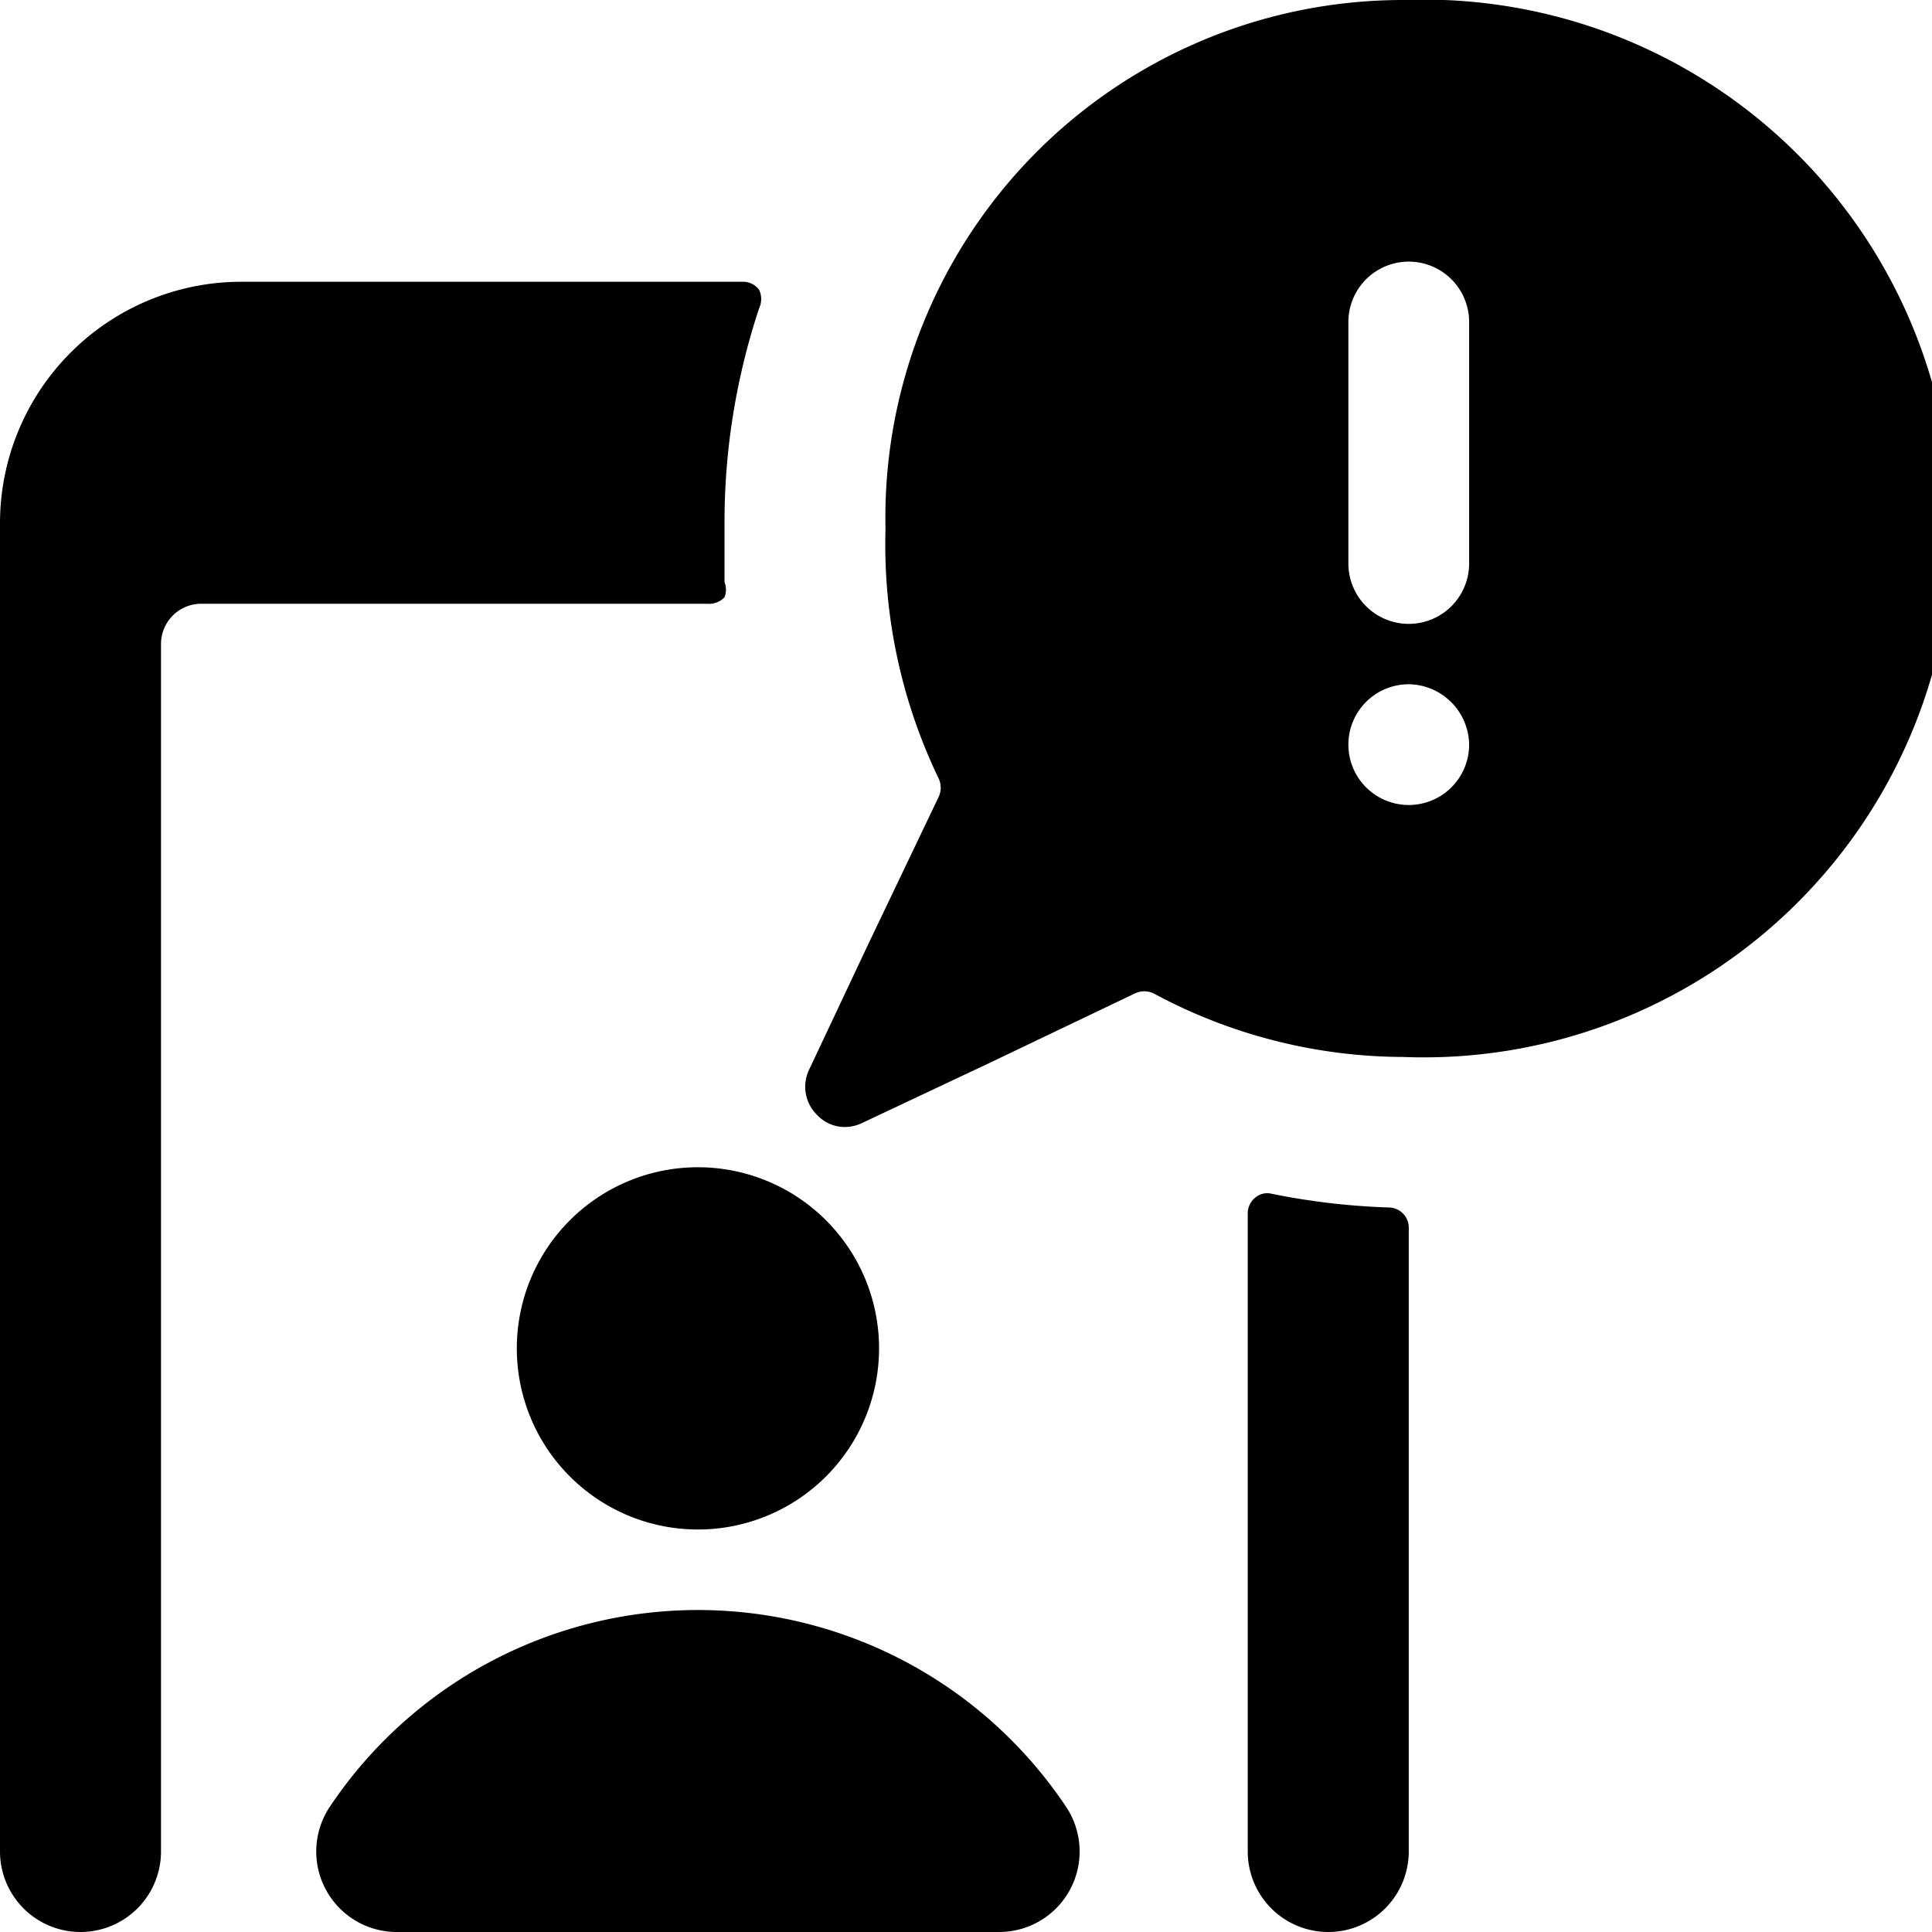 <svg xmlns="http://www.w3.org/2000/svg" viewBox="0 0 24 24"><g><path d="M17.43 13.13a6.57 6.57 0 1 0 0 -13.13A6.43 6.43 0 0 0 11 6.57a6.7 6.7 0 0 0 0.66 3.1 0.27 0.27 0 0 1 0 0.23l-0.87 1.82 -0.74 1.57a0.49 0.49 0 0 0 0.1 0.56 0.47 0.47 0 0 0 0.35 0.15 0.5 0.5 0 0 0 0.21 -0.05l1.57 -0.74 1.82 -0.87a0.27 0.27 0 0 1 0.23 0 6.57 6.57 0 0 0 3.1 0.79ZM18.25 4v3a0.75 0.75 0 0 1 -1.5 0V4a0.75 0.75 0 0 1 1.5 0Zm0 5.25a0.75 0.75 0 1 1 -0.75 -0.75 0.76 0.76 0 0 1 0.75 0.75Z" fill="#000000" stroke-width="1"></path><path d="M9.43 3.83a0.27 0.27 0 0 0 0 -0.23 0.25 0.25 0 0 0 -0.2 -0.1H3a3 3 0 0 0 -3 3V23a1 1 0 0 0 2 0V8a0.5 0.5 0 0 1 0.5 -0.5h6.28A0.27 0.27 0 0 0 9 7.42a0.26 0.26 0 0 0 0 -0.19l0 -0.73a8.44 8.44 0 0 1 0.43 -2.67Z" fill="#000000" stroke-width="1"></path><path d="M15.5 23a1 1 0 0 0 2 0v-7.75a0.25 0.25 0 0 0 -0.24 -0.25 8.7 8.7 0 0 1 -1.46 -0.17 0.23 0.23 0 0 0 -0.21 0.05 0.25 0.25 0 0 0 -0.09 0.19Z" fill="#000000" stroke-width="1"></path><path d="M6.42 16.75a2.25 2.25 0 1 0 4.5 0 2.25 2.25 0 1 0 -4.5 0" fill="#000000" stroke-width="1"></path><path d="M12.41 24a1 1 0 0 0 0.83 -1.56 5.5 5.5 0 0 0 -9.14 0A1 1 0 0 0 4.93 24Z" fill="#000000" stroke-width="1"></path></g></svg>